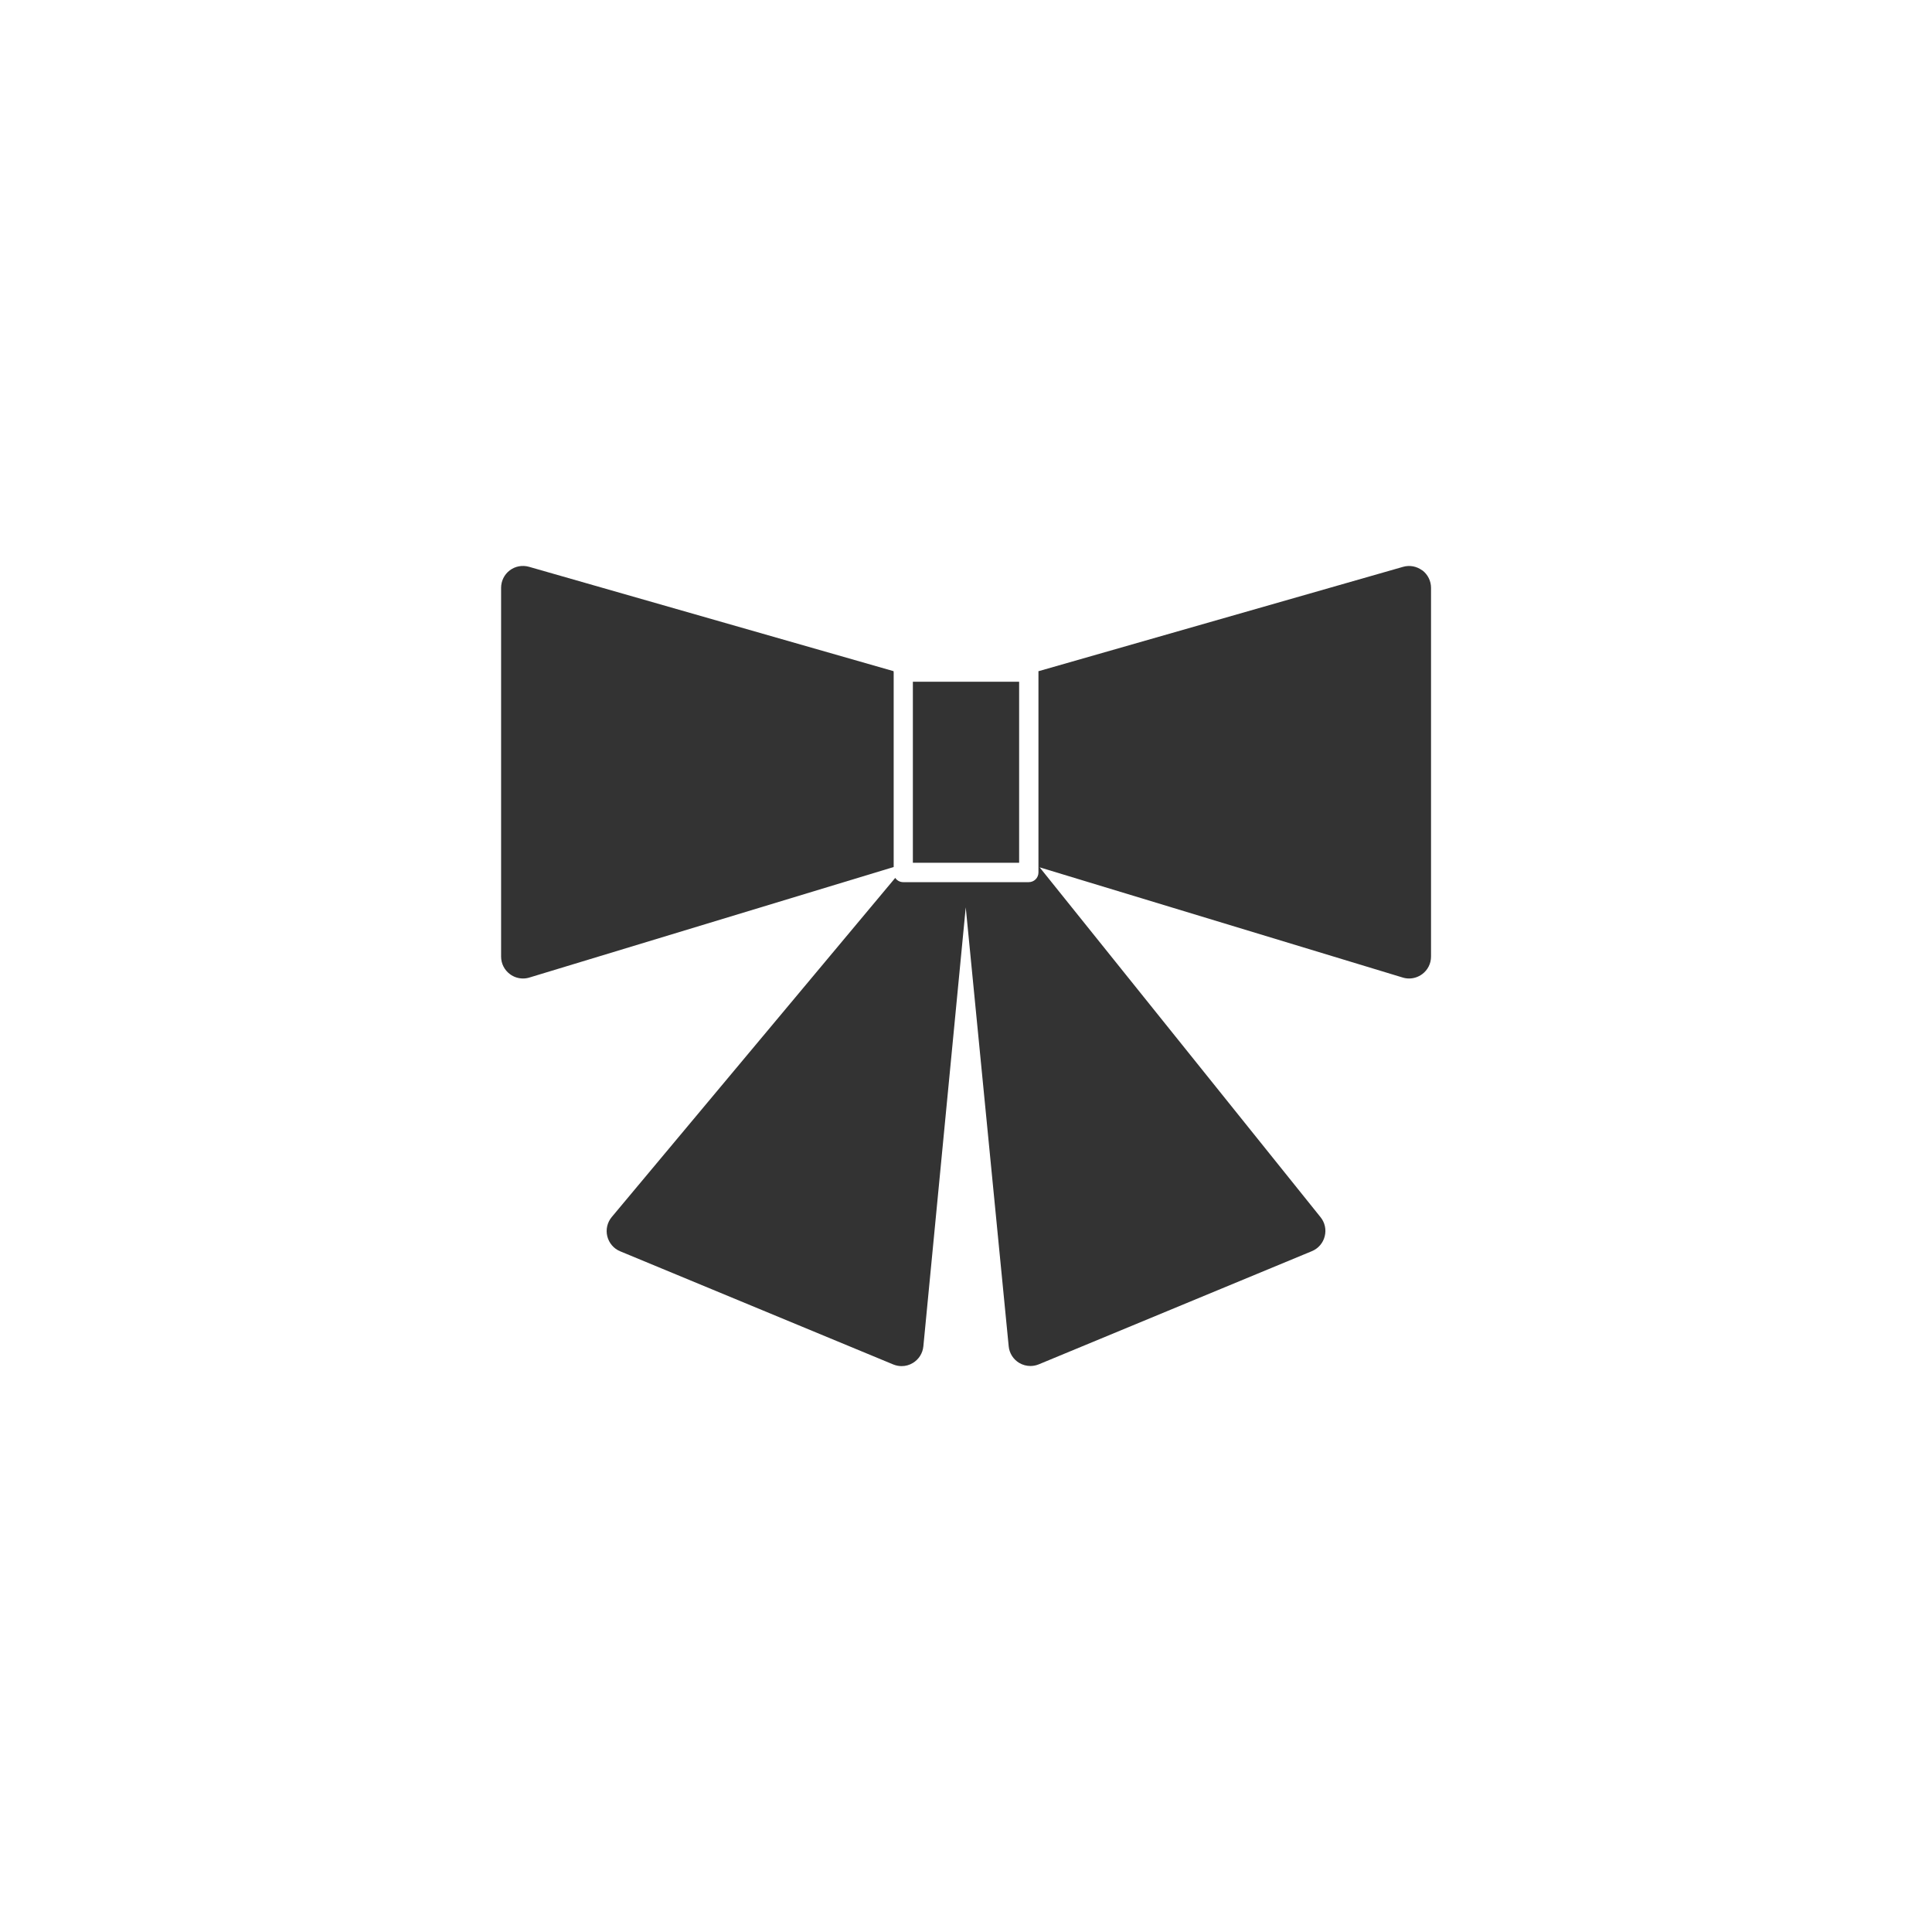 <?xml version="1.0" encoding="UTF-8"?>
<svg xmlns="http://www.w3.org/2000/svg" width="300" height="300" version="1.1" viewBox="0 0 300 300">
  <defs>
    <style>
      .cls-1 {
        fill: #333;
      }
    </style>
  </defs>
  <!-- Generator: Adobe Illustrator 28.7.1, SVG Export Plug-In . SVG Version: 1.2.0 Build 142)  -->
  <g>
    <g id="_レイヤー_1" data-name="レイヤー_1">
      <g>
        <rect class="cls-1" x="141.75" y="105.86" width="16.5" height="28.11"/>
        <path class="cls-1" d="M138.75,104.36s0-.09.01-.14l-56.62-16.21c-1.03-.29-2.13-.09-2.98.55-.85.64-1.35,1.65-1.35,2.72v57.26c0,1.08.51,2.09,1.38,2.73.59.44,1.3.67,2.03.67.33,0,.66-.05.99-.15l56.56-17.16v-30.27Z"/>
        <path class="cls-1" d="M220.84,88.57c-.85-.64-1.96-.85-2.98-.55l-56.62,16.21s.01.09.01.14v31.11c0,.83-.67,1.5-1.5,1.5h-19.5c-.52,0-.97-.26-1.24-.66l-44.02,52.66c-.69.83-.95,1.94-.69,2.99.26,1.05,1,1.92,2,2.33l42.4,17.57c.42.17.86.26,1.3.26.61,0,1.21-.16,1.75-.49.92-.55,1.53-1.52,1.63-2.59l6.58-68.16,6.67,68.16c.1,1.07.71,2.03,1.63,2.58.54.32,1.14.48,1.75.48.44,0,.88-.09,1.3-.26l42.4-17.57c.99-.41,1.73-1.26,1.99-2.3.27-1.04.03-2.14-.64-2.97l-43.62-54.33,56.37,17.11c.32.1.66.15.99.15.72,0,1.43-.23,2.03-.67.87-.64,1.38-1.65,1.38-2.73v-57.26c0-1.07-.5-2.07-1.35-2.72Z"/>
      </g>
    </g>
  </g>
</svg>